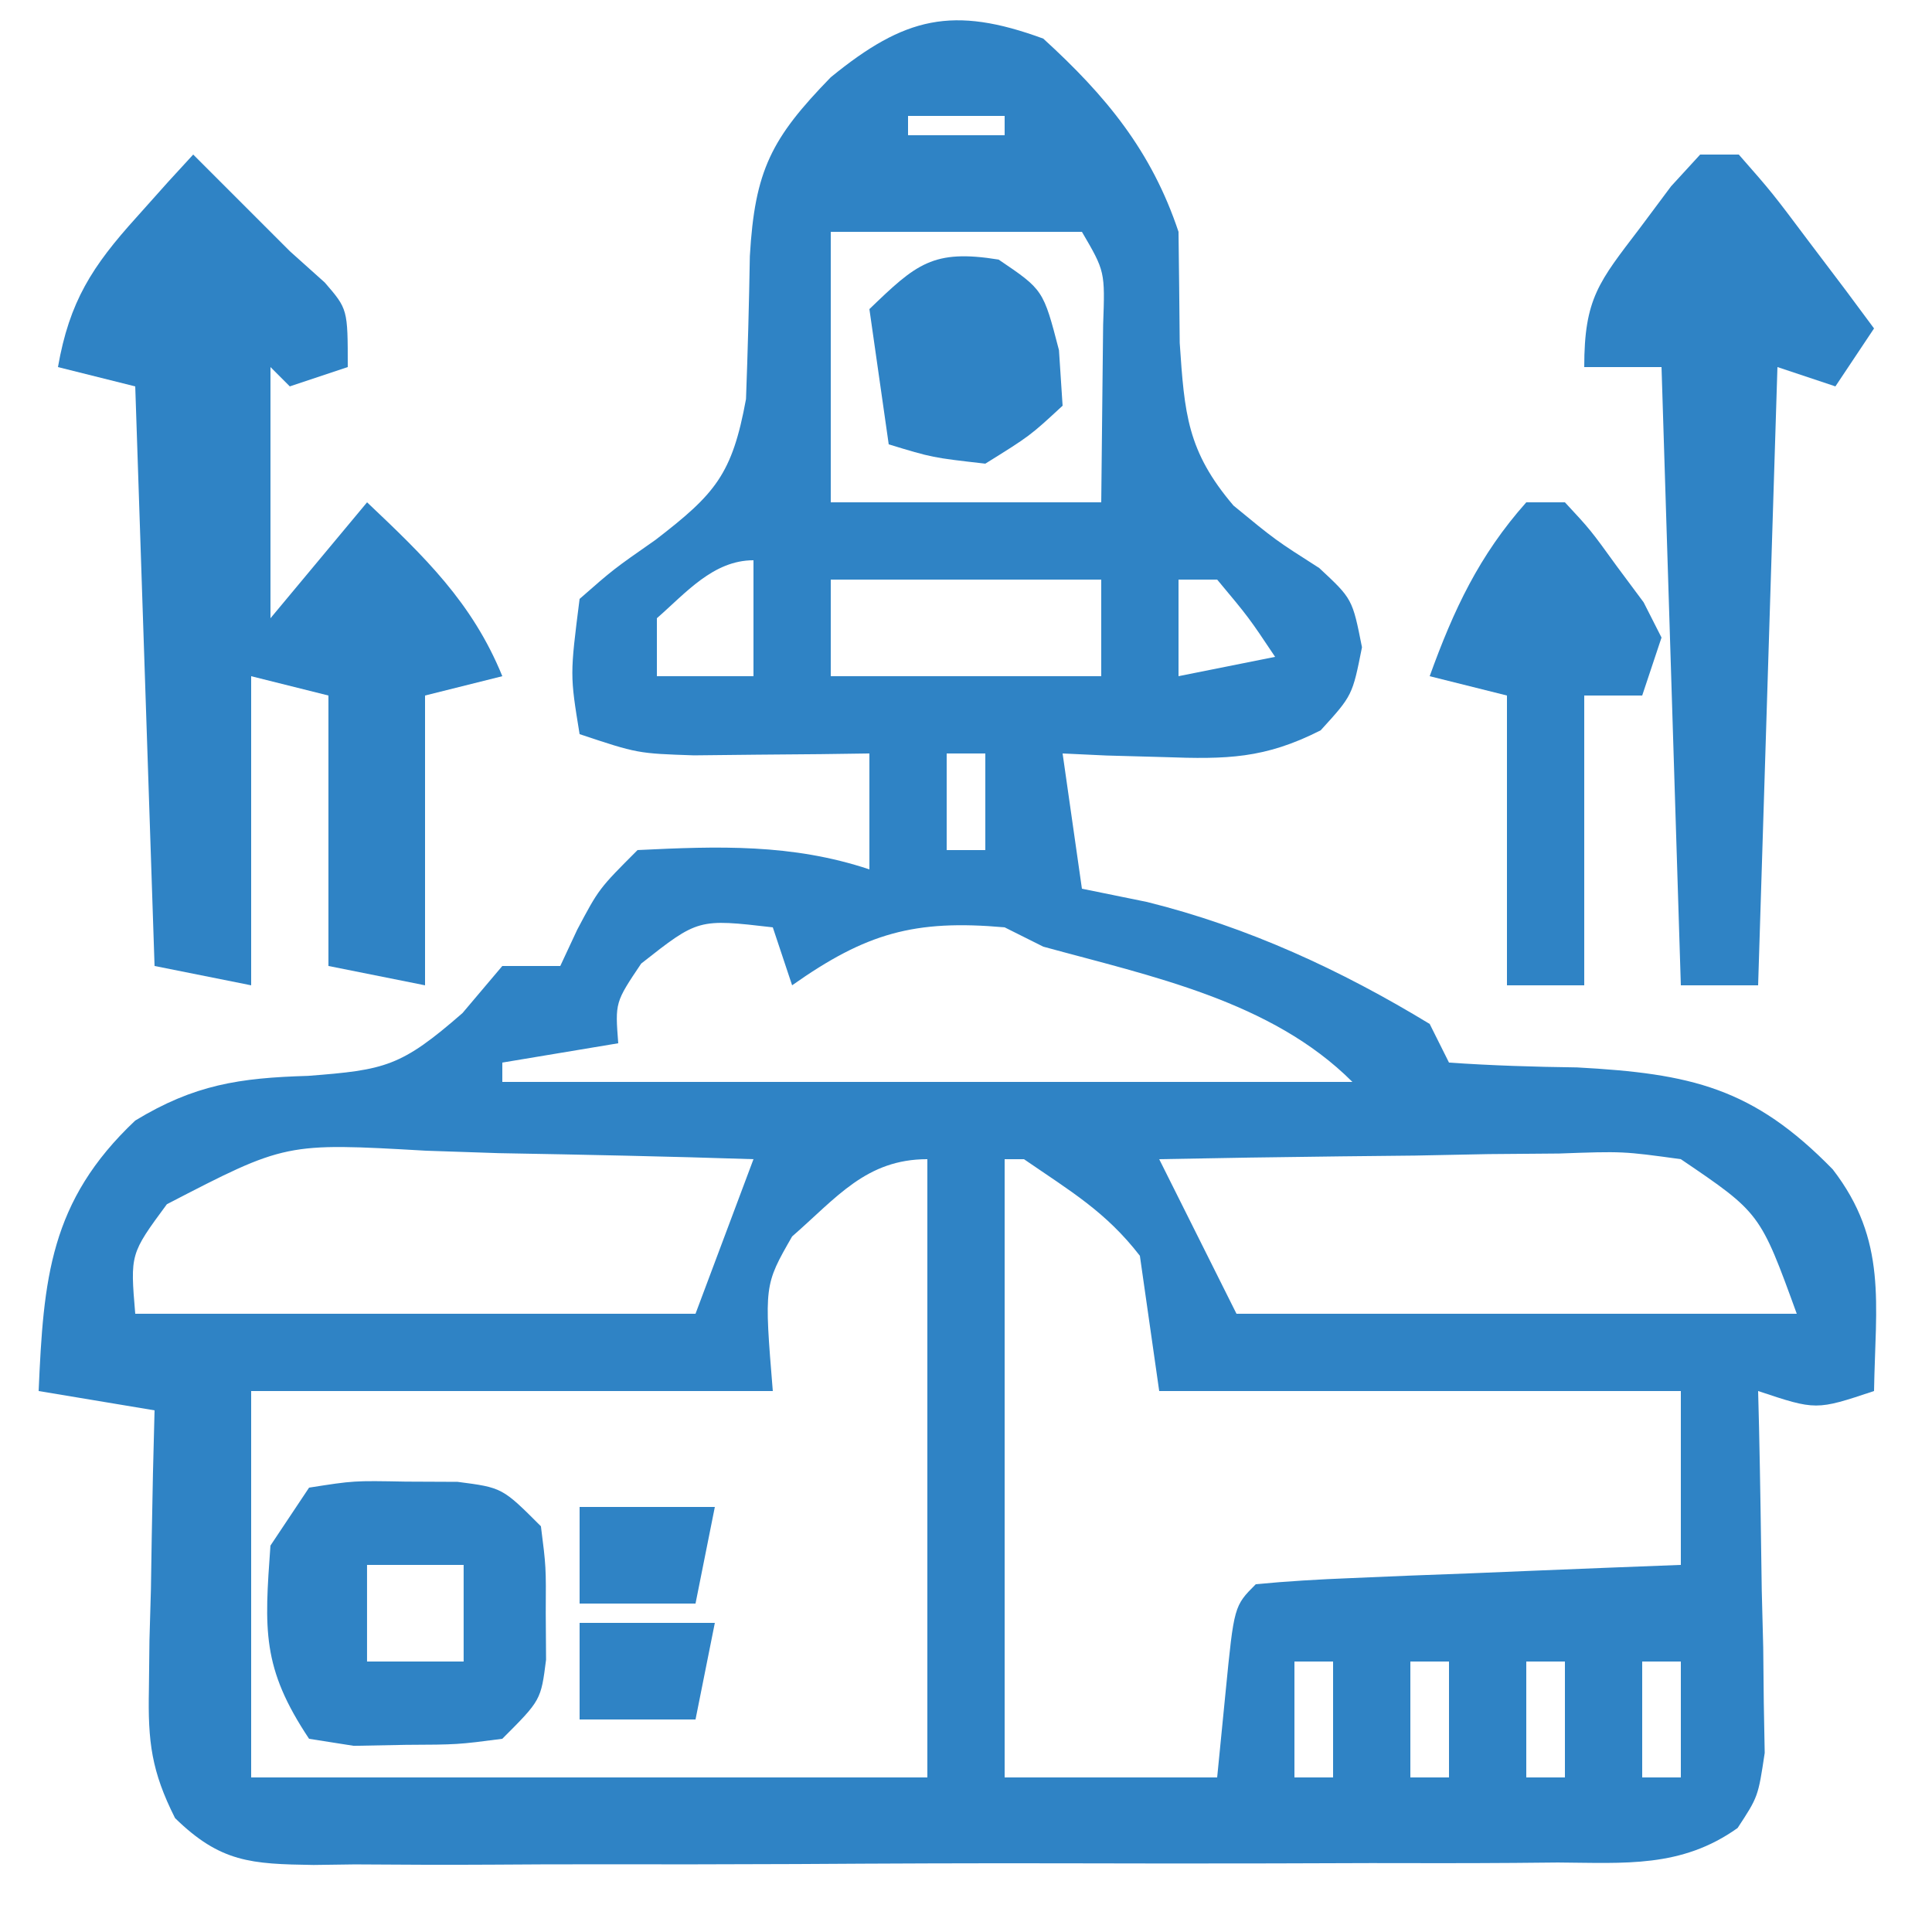 <svg width="100" height="100" viewBox="0 0 100 100" fill="none" xmlns="http://www.w3.org/2000/svg">
<path d="M54 1.999C57.244 4.957 59.607 7.819 61 11.999C61.025 13.916 61.045 15.832 61.062 17.749C61.31 21.41 61.445 23.346 63.844 26.167C66.014 27.953 66.014 27.953 68.285 29.402C70 30.999 70 30.999 70.496 33.503C70 35.999 70 35.999 68.359 37.8C65.456 39.276 63.49 39.303 60.25 39.187C59.265 39.16 58.28 39.133 57.266 39.105C56.518 39.07 55.77 39.035 55 38.999C55.495 42.464 55.495 42.464 56 45.999C57.114 46.226 58.227 46.453 59.375 46.687C64.591 47.984 69.412 50.209 74 52.999C74.33 53.659 74.66 54.319 75 54.999C77.205 55.153 79.415 55.221 81.625 55.249C87.522 55.568 90.735 56.294 94.863 60.527C97.706 64.21 97.073 67.491 97 71.999C94 72.999 94 72.999 91 71.999C91.016 72.62 91.031 73.24 91.048 73.879C91.11 76.69 91.149 79.501 91.188 82.312C91.213 83.288 91.238 84.265 91.264 85.271C91.273 86.209 91.283 87.146 91.293 88.112C91.309 88.977 91.324 89.841 91.341 90.731C91 92.999 91 92.999 89.939 94.616C87.025 96.695 84.088 96.425 80.639 96.403C79.519 96.414 79.519 96.414 78.376 96.424C75.907 96.442 73.438 96.439 70.969 96.433C69.254 96.437 67.539 96.443 65.824 96.449C62.23 96.458 58.635 96.455 55.041 96.445C50.43 96.434 45.82 96.454 41.21 96.483C37.668 96.501 34.127 96.501 30.586 96.496C28.886 96.495 27.186 96.501 25.486 96.514C23.11 96.529 20.736 96.518 18.361 96.501C17.305 96.515 17.305 96.515 16.227 96.53C13.005 96.481 11.414 96.404 9.061 94.105C7.84 91.682 7.652 90.155 7.707 87.452C7.717 86.608 7.726 85.764 7.736 84.894C7.761 84.021 7.787 83.148 7.812 82.249C7.826 81.361 7.84 80.473 7.854 79.558C7.889 77.371 7.938 75.185 8 72.999C6.02 72.669 4.04 72.339 2 71.999C2.253 66.202 2.568 62.178 7 57.999C10.061 56.142 12.388 55.791 15.938 55.687C19.946 55.38 20.759 55.209 23.938 52.437C24.618 51.632 25.299 50.828 26 49.999C26.99 49.999 27.98 49.999 29 49.999C29.433 49.071 29.433 49.071 29.875 48.124C31 45.999 31 45.999 33 43.999C37.18 43.797 40.99 43.663 45 44.999C45 43.019 45 41.039 45 38.999C43.753 39.017 43.753 39.017 42.48 39.034C41.394 39.043 40.307 39.052 39.188 39.062C38.109 39.073 37.03 39.085 35.918 39.097C33 38.999 33 38.999 30 37.999C29.5 34.937 29.5 34.937 30 30.999C31.746 29.468 31.746 29.468 33.938 27.937C37.025 25.558 37.898 24.556 38.613 20.655C38.704 18.19 38.771 15.724 38.812 13.257C39.069 8.81 39.928 7.157 43 3.999C46.833 0.872 49.316 0.279 54 1.999ZM47 5.999C47 6.329 47 6.659 47 6.999C48.65 6.999 50.3 6.999 52 6.999C52 6.669 52 6.339 52 5.999C50.35 5.999 48.7 5.999 47 5.999ZM43 11.999C43 16.619 43 21.239 43 25.999C47.62 25.999 52.24 25.999 57 25.999C57.031 23.091 57.031 23.091 57.062 20.124C57.074 19.034 57.086 17.943 57.098 16.82C57.197 14.047 57.197 14.047 56 11.999C51.71 11.999 47.42 11.999 43 11.999ZM34 31.999C34 32.989 34 33.979 34 34.999C35.65 34.999 37.3 34.999 39 34.999C39 33.019 39 31.039 39 28.999C36.91 28.999 35.486 30.705 34 31.999ZM43 29.999C43 31.649 43 33.299 43 34.999C47.62 34.999 52.24 34.999 57 34.999C57 33.349 57 31.699 57 29.999C52.38 29.999 47.76 29.999 43 29.999ZM61 29.999C61 31.649 61 33.299 61 34.999C62.65 34.669 64.3 34.339 66 33.999C64.637 31.959 64.637 31.959 63 29.999C62.34 29.999 61.68 29.999 61 29.999ZM49 38.999C49 40.649 49 42.299 49 43.999C49.66 43.999 50.32 43.999 51 43.999C51 42.349 51 40.699 51 38.999C50.34 38.999 49.68 38.999 49 38.999ZM33.188 49.874C31.837 51.885 31.837 51.885 32 53.999C30.02 54.329 28.04 54.659 26 54.999C26 55.329 26 55.659 26 55.999C40.52 55.999 55.04 55.999 70 55.999C65.802 51.801 59.584 50.532 54 48.999C53.34 48.669 52.68 48.339 52 47.999C47.328 47.584 44.825 48.299 41 50.999C40.67 50.009 40.34 49.019 40 47.999C36.138 47.552 36.138 47.552 33.188 49.874ZM8.637 62.331C6.739 64.904 6.739 64.904 7 67.999C16.57 67.999 26.14 67.999 36 67.999C36.99 65.359 37.98 62.719 39 59.999C34.605 59.854 30.21 59.765 25.812 59.687C24.567 59.645 23.321 59.603 22.037 59.56C14.784 59.145 14.784 59.145 8.637 62.331ZM41 63.999C39.553 66.521 39.553 66.521 40 71.999C31.09 71.999 22.18 71.999 13 71.999C13 78.599 13 85.199 13 91.999C24.55 91.999 36.1 91.999 48 91.999C48 81.439 48 70.879 48 59.999C44.836 59.999 43.311 61.984 41 63.999ZM52 59.999C52 70.559 52 81.119 52 91.999C55.63 91.999 59.26 91.999 63 91.999C63.144 90.535 63.289 89.07 63.438 87.562C63.875 83.124 63.875 83.124 65 81.999C66.633 81.842 68.271 81.748 69.91 81.683C70.9 81.641 71.889 81.599 72.908 81.556C73.949 81.517 74.99 81.477 76.062 81.437C77.107 81.394 78.152 81.35 79.228 81.306C81.819 81.199 84.409 81.097 87 80.999C87 78.029 87 75.059 87 71.999C78.09 71.999 69.18 71.999 60 71.999C59.67 69.689 59.34 67.379 59 64.999C57.235 62.718 55.421 61.664 53 59.999C52.67 59.999 52.34 59.999 52 59.999ZM60 59.999C61.32 62.639 62.64 65.279 64 67.999C73.57 67.999 83.14 67.999 93 67.999C91.103 62.78 91.103 62.78 87 59.999C84.002 59.587 84.002 59.587 80.703 59.706C78.895 59.721 78.895 59.721 77.051 59.736C75.796 59.761 74.542 59.786 73.25 59.812C71.98 59.825 70.71 59.839 69.402 59.853C66.268 59.888 63.134 59.938 60 59.999ZM67 85.999C67 87.979 67 89.959 67 91.999C67.66 91.999 68.32 91.999 69 91.999C69 90.019 69 88.039 69 85.999C68.34 85.999 67.68 85.999 67 85.999ZM73 85.999C73 87.979 73 89.959 73 91.999C73.66 91.999 74.32 91.999 75 91.999C75 90.019 75 88.039 75 85.999C74.34 85.999 73.68 85.999 73 85.999ZM79 85.999C79 87.979 79 89.959 79 91.999C79.66 91.999 80.32 91.999 81 91.999C81 90.019 81 88.039 81 85.999C80.34 85.999 79.68 85.999 79 85.999ZM85 85.999C85 87.979 85 89.959 85 91.999C85.66 91.999 86.32 91.999 87 91.999C87 90.019 87 88.039 87 85.999C86.34 85.999 85.68 85.999 85 85.999Z" fill="#2F83C5"/>
<path d="M10 8C11.667 9.667 13.333 11.333 15 13C15.598 13.536 16.196 14.072 16.812 14.625C18 16 18 16 18 19C17.01 19.33 16.02 19.66 15 20C14.67 19.67 14.34 19.34 14 19C14 23.29 14 27.58 14 32C15.65 30.02 17.3 28.04 19 26C21.964 28.808 24.445 31.183 26 35C24.68 35.33 23.36 35.66 22 36C22 40.95 22 45.9 22 51C20.35 50.67 18.7 50.34 17 50C17 45.38 17 40.76 17 36C15.68 35.67 14.36 35.34 13 35C13 40.28 13 45.56 13 51C11.35 50.67 9.7 50.34 8 50C7.67 40.1 7.34 30.2 7 20C5.68 19.67 4.36 19.34 3 19C3.593 15.608 4.767 13.789 7.062 11.25C7.61 10.636 8.158 10.023 8.723 9.391C9.144 8.932 9.566 8.473 10 8Z" fill="#2F83C5"/>
<path d="M88 8C88.66 8 89.32 8 90 8C91.727 9.969 91.727 9.969 93.625 12.5C94.257 13.335 94.888 14.171 95.539 15.031C96.021 15.681 96.503 16.331 97 17C96.01 18.485 96.01 18.485 95 20C94.01 19.67 93.02 19.34 92 19C91.67 29.56 91.34 40.12 91 51C89.68 51 88.36 51 87 51C86.67 40.44 86.34 29.88 86 19C84.68 19 83.36 19 82 19C82 15.438 82.761 14.589 84.875 11.812C85.409 11.097 85.942 10.382 86.492 9.645C87.239 8.83 87.239 8.83 88 8Z" fill="#2F83C5"/>
<path d="M15.998 77C18.311 76.637 18.311 76.637 20.998 76.688C21.885 76.692 22.772 76.696 23.686 76.7C25.998 77 25.998 77 27.998 79C28.264 81.094 28.264 81.094 28.248 83.5C28.253 84.294 28.258 85.089 28.264 85.907C27.998 88 27.998 88 25.998 90C23.686 90.301 23.686 90.301 20.998 90.313C20.111 90.33 19.224 90.347 18.311 90.364C17.166 90.184 17.166 90.184 15.998 90C13.54 86.313 13.687 84.357 13.998 80C14.658 79.01 15.318 78.02 15.998 77ZM18.998 81C18.998 82.65 18.998 84.3 18.998 86C20.648 86 22.298 86 23.998 86C23.998 84.35 23.998 82.7 23.998 81C22.348 81 20.698 81 18.998 81Z" fill="#2F83C5"/>
<path d="M79 26C79.66 26 80.32 26 81 26C82.324 27.426 82.324 27.426 83.688 29.312C84.145 29.927 84.603 30.542 85.074 31.176C85.532 32.079 85.532 32.079 86 33C85.67 33.99 85.34 34.98 85 36C84.01 36 83.02 36 82 36C82 40.95 82 45.9 82 51C80.68 51 79.36 51 78 51C78 46.05 78 41.1 78 36C76.68 35.67 75.36 35.34 74 35C75.242 31.561 76.557 28.748 79 26Z" fill="#2F83C5"/>
<path d="M51.688 13.436C54 14.999 54 14.999 54.812 18.124C54.874 19.072 54.936 20.021 55 20.999C53.312 22.561 53.312 22.561 51 23.999C48.25 23.686 48.25 23.686 46 22.999C45.67 20.689 45.34 18.379 45 15.999C47.423 13.666 48.28 12.882 51.688 13.436Z" fill="#2F83C5"/>
<path d="M30 84C32.31 84 34.62 84 37 84C36.67 85.65 36.34 87.3 36 89C34.02 89 32.04 89 30 89C30 87.35 30 85.7 30 84Z" fill="#2F83C5"/>
<path d="M30 78C32.31 78 34.62 78 37 78C36.67 79.65 36.34 81.3 36 83C34.02 83 32.04 83 30 83C30 81.35 30 79.7 30 78Z" fill="#2F83C5"/>
</svg>
